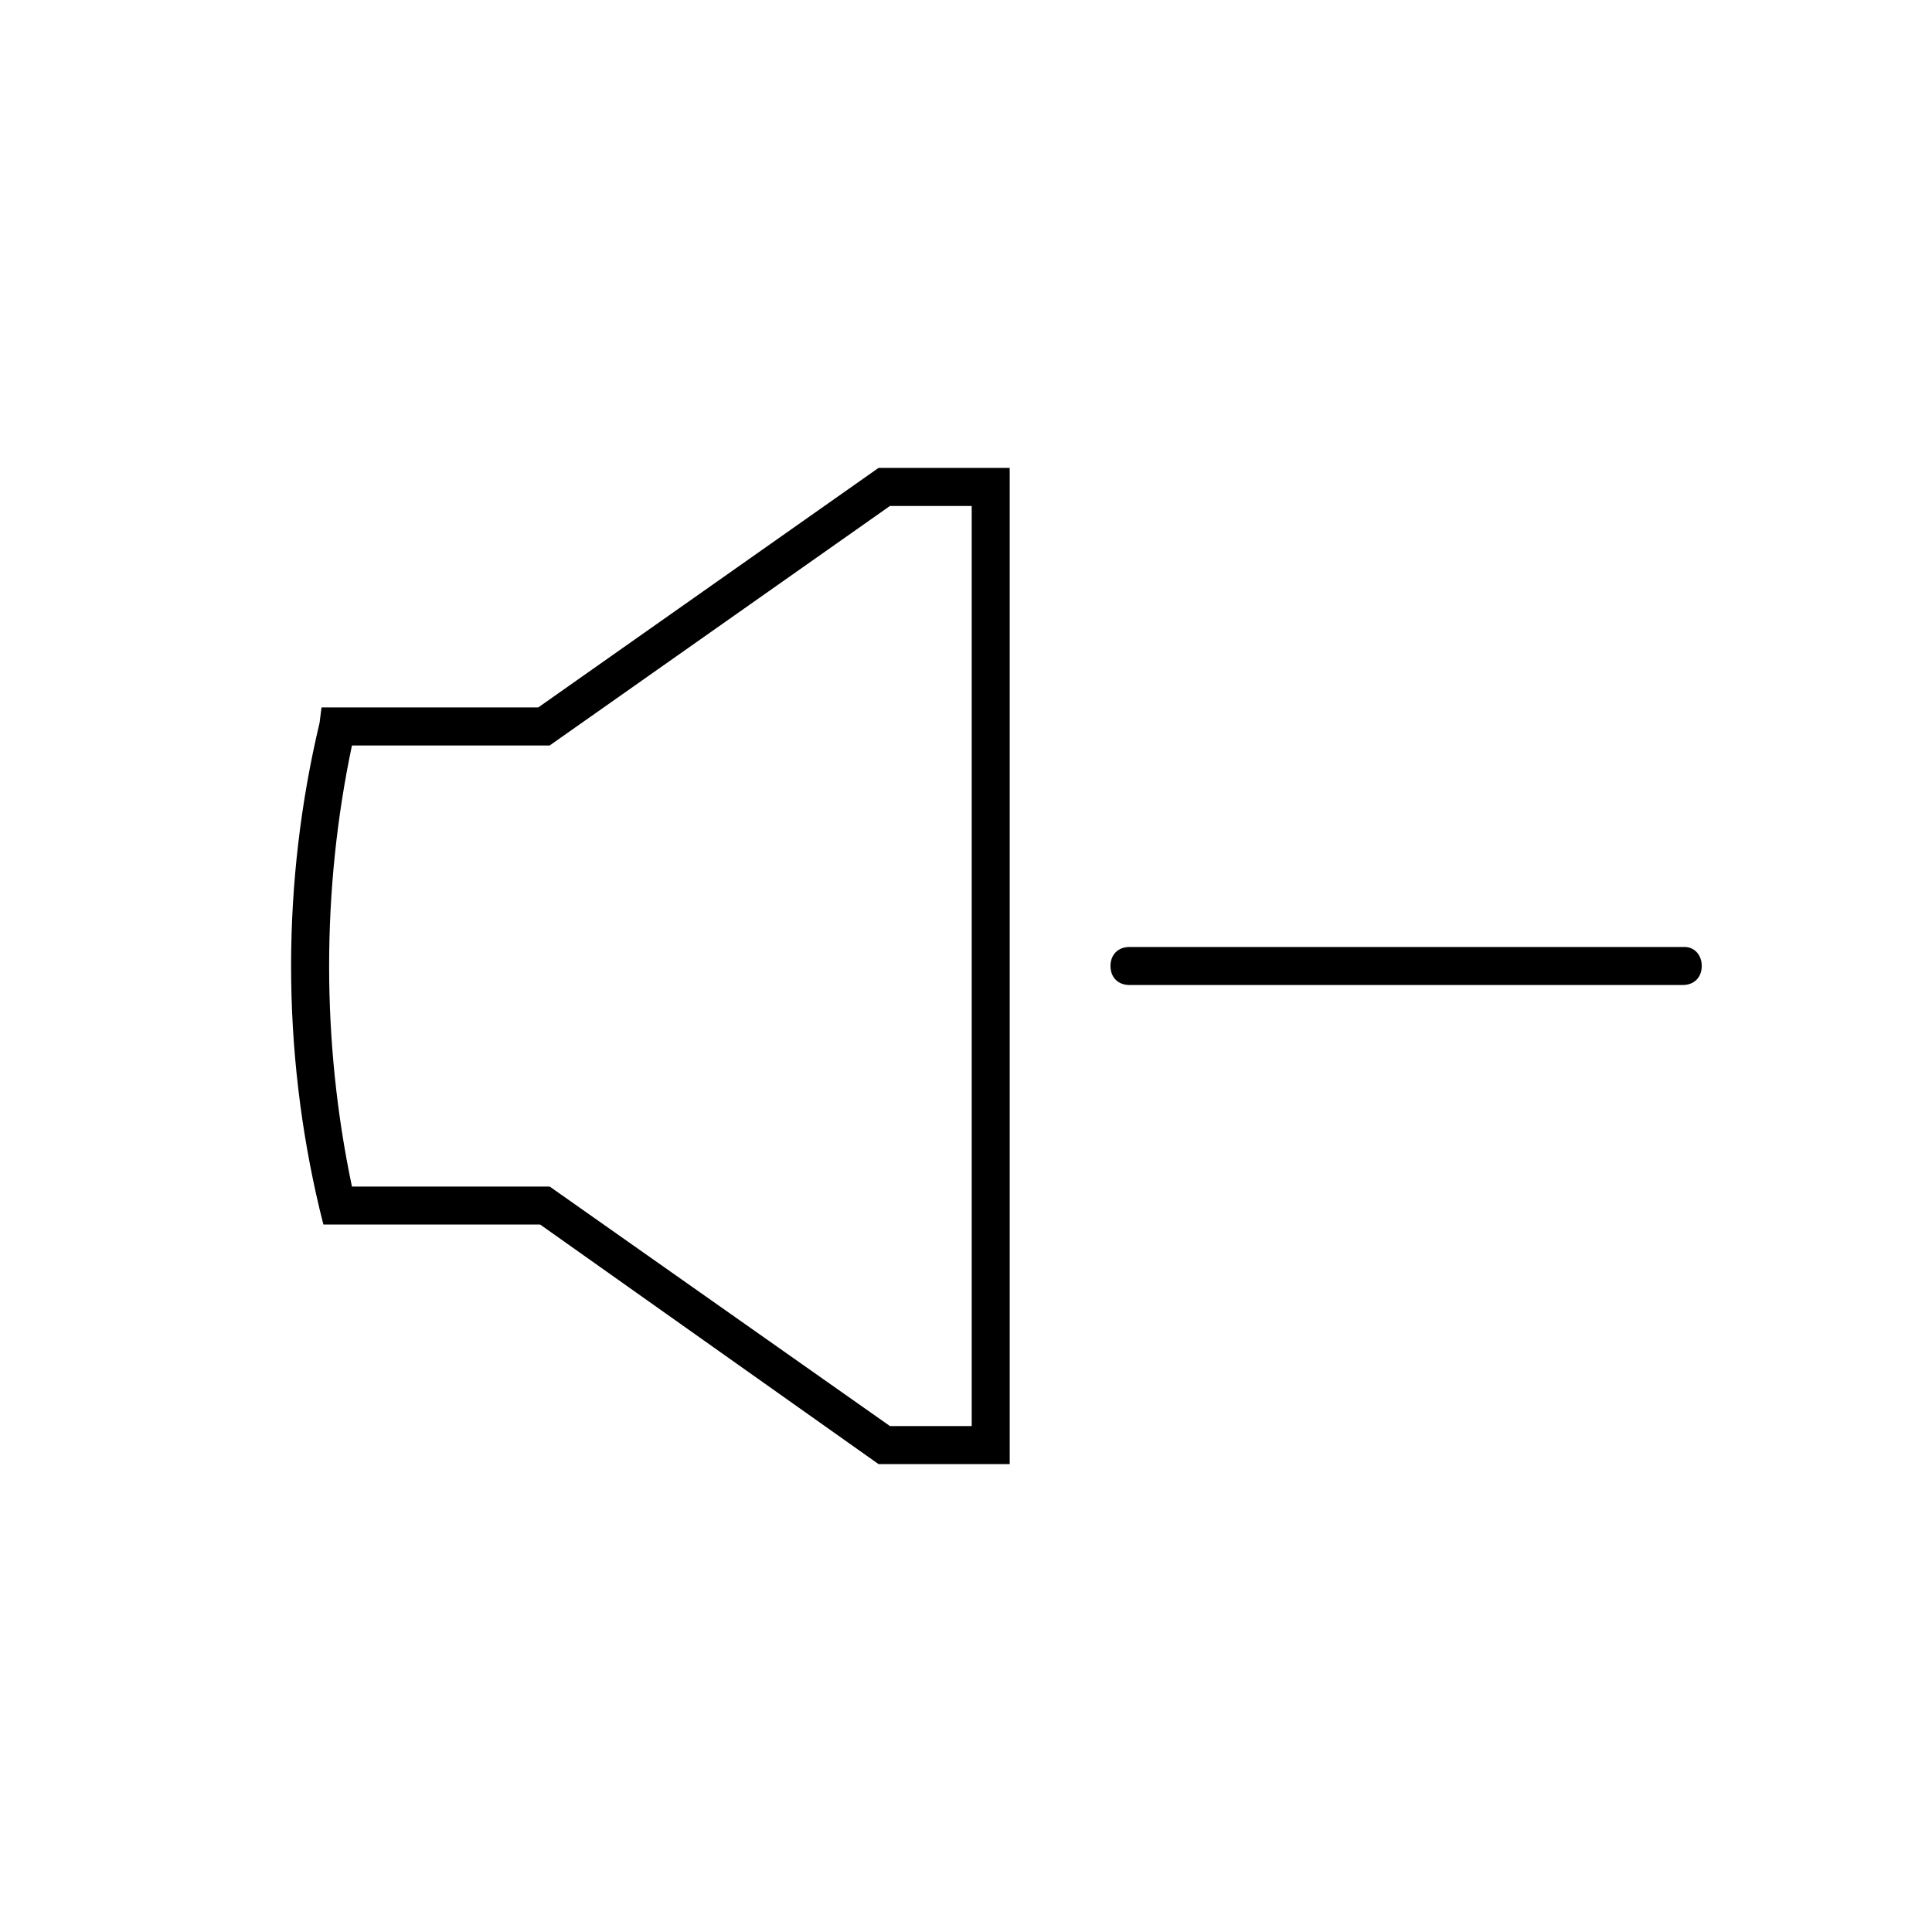 <?xml version="1.0" encoding="UTF-8"?>
<!-- The Best Svg Icon site in the world: iconSvg.co, Visit us! https://iconsvg.co -->
<svg fill="#000000" width="800px" height="800px" version="1.1" viewBox="144 144 512 512" xmlns="http://www.w3.org/2000/svg">
 <g>
  <path d="m376.82 532h34.762v-264h-34.762l-90.184 63.48h-57.434l-0.504 4.031c-10.074 42.32-10.074 86.656 0 128.97l1.008 4.031h57.434zm-139.55-190.44h52.395l90.184-63.477h21.664v243.84h-21.664l-90.184-63.48h-52.395c-8.062-38.289-8.062-78.594 0-116.89z"/>
  <path d="m590.44 394.96h-147.11c-3.023 0-5.039 2.016-5.039 5.039s2.016 5.039 5.039 5.039h146.61c3.023 0 5.039-2.016 5.039-5.039s-2.016-5.039-4.535-5.039z"/>
 </g>
</svg>